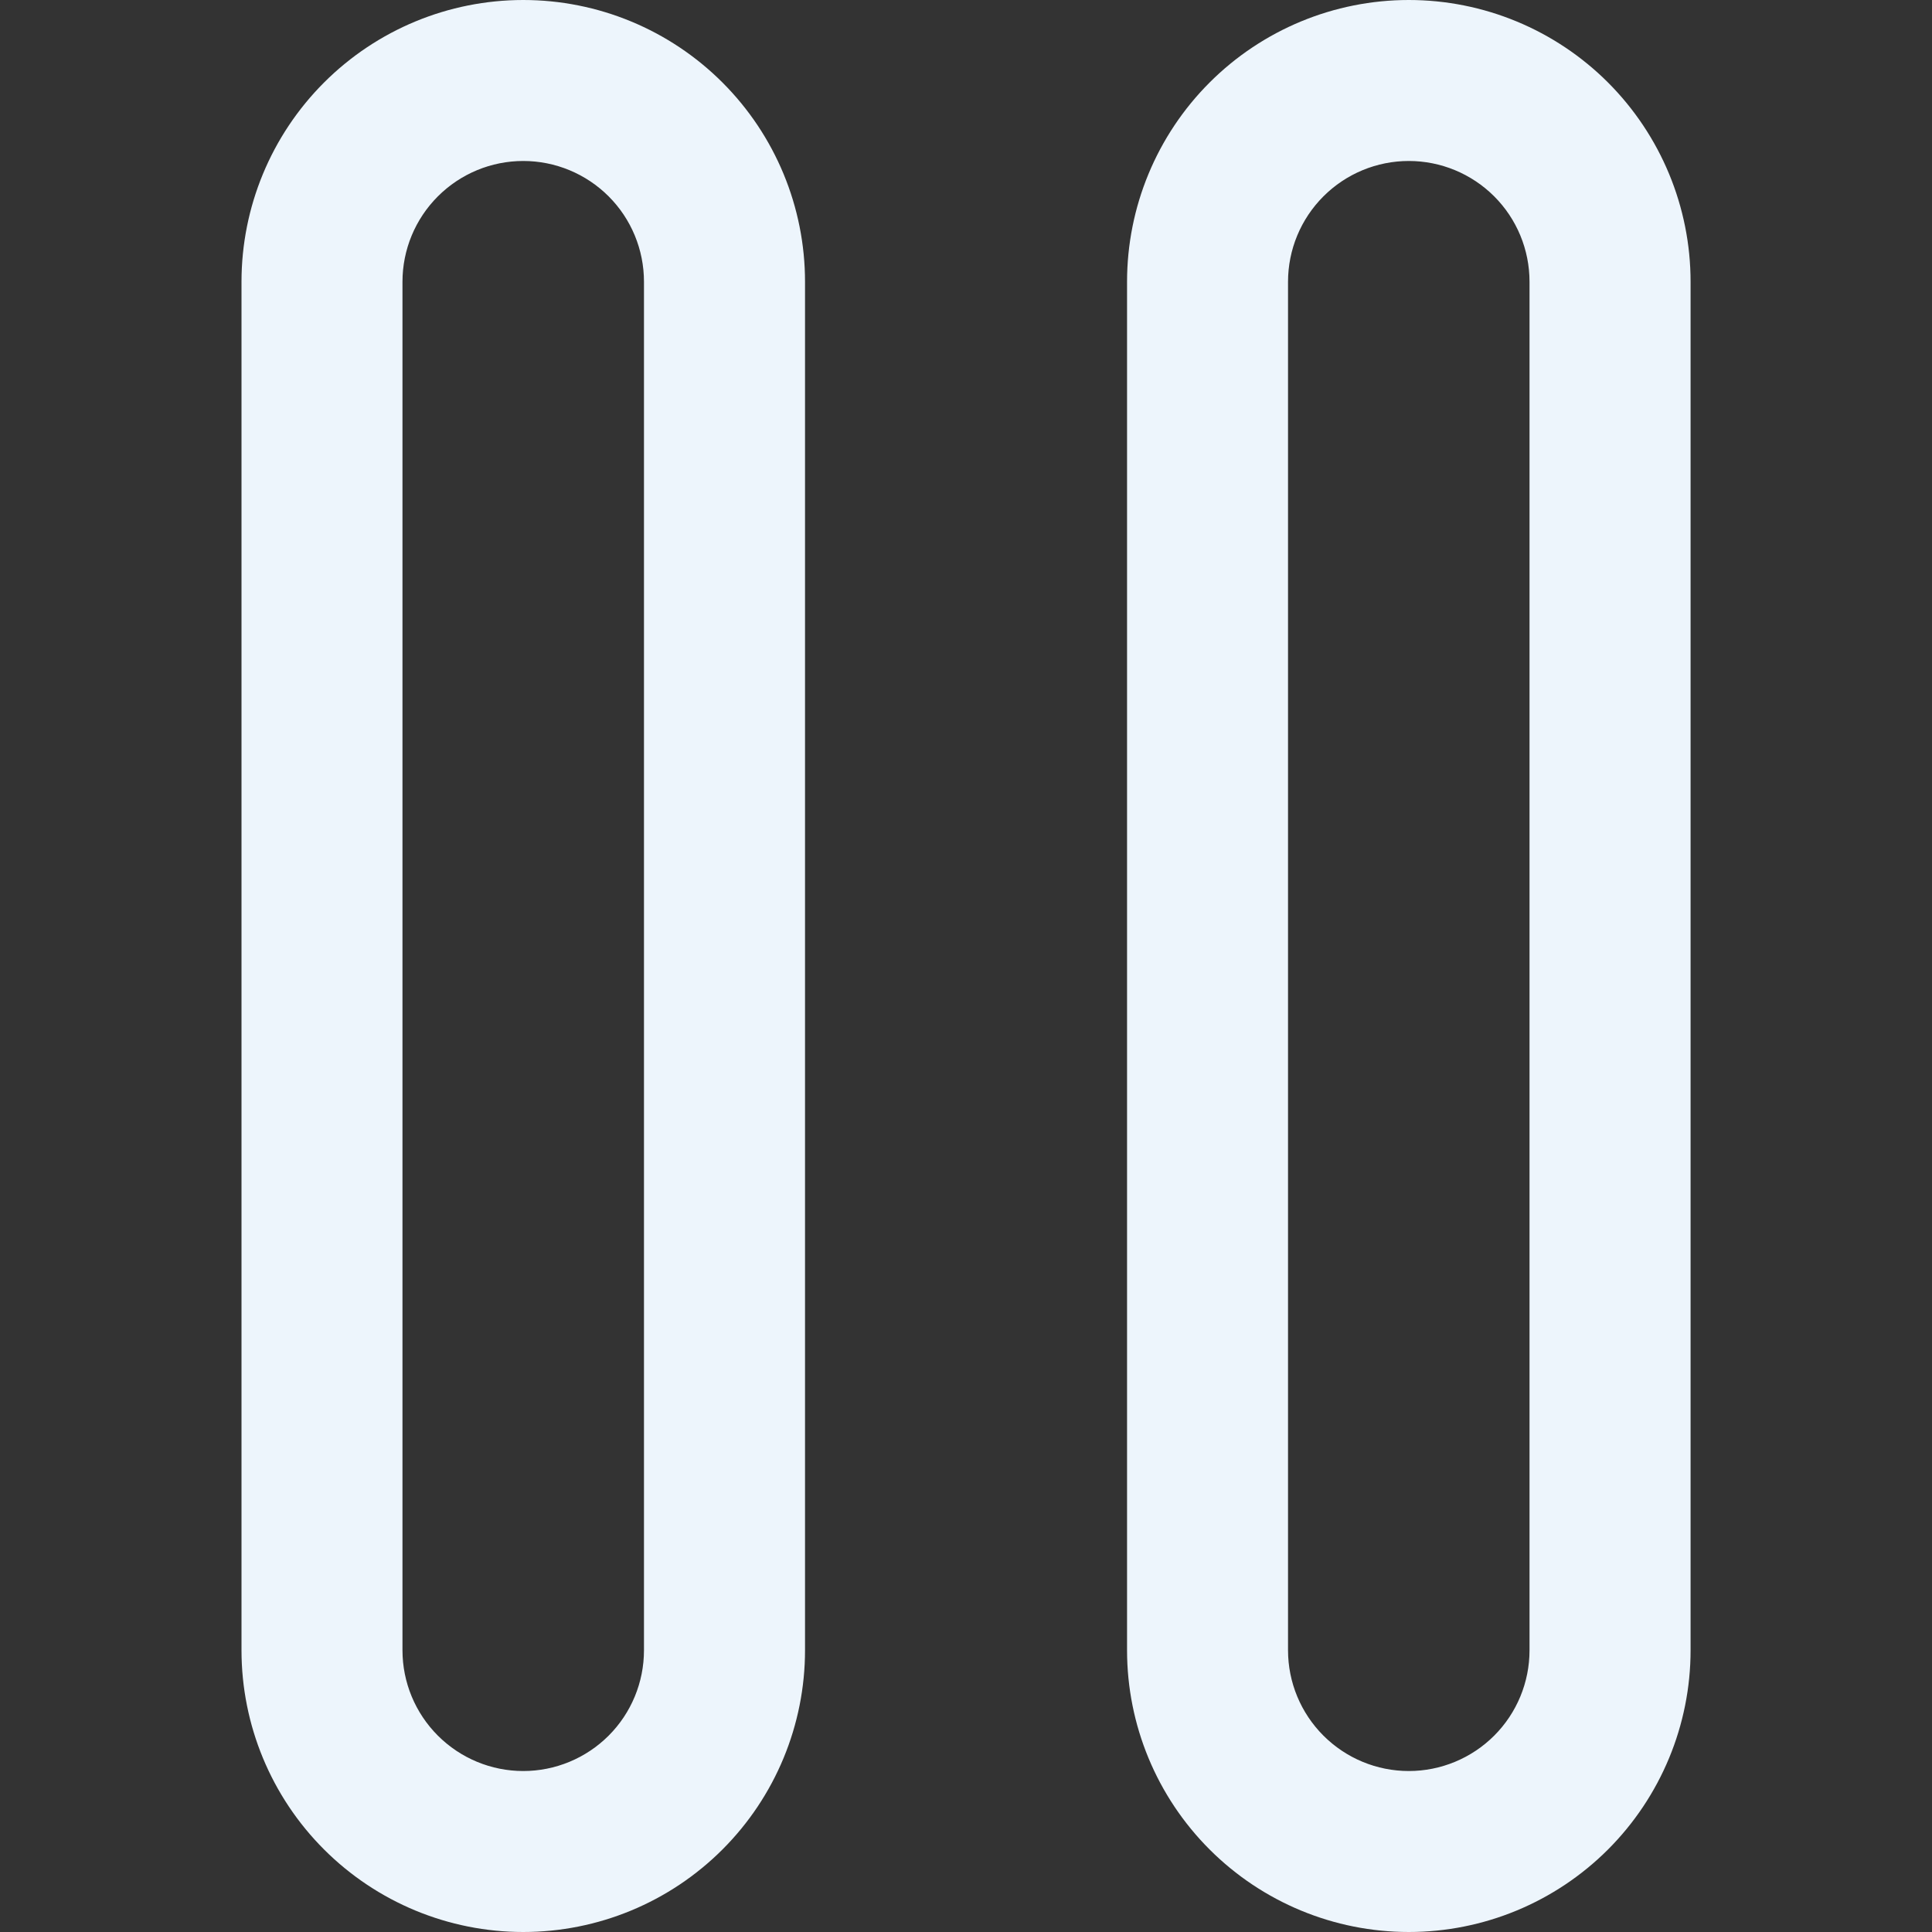 <svg width="25" height="25" viewBox="0 0 25 25" fill="none" xmlns="http://www.w3.org/2000/svg">
<rect x="0" y="0" width="25" height="25" fill="#333333" stroke="none"/>
<g clip-path="url(#clip0_651_1486)">
<path d="M6.771 2.20335e-09C5.804 1.61899e-09 4.877 0.384 4.193 1.068C3.509 1.752 3.125 2.679 3.125 3.646L3.125 21.354C3.125 22.321 3.509 23.248 4.193 23.932C4.877 24.616 5.804 25 6.771 25C7.738 25 8.665 24.616 9.349 23.932C10.033 23.248 10.417 22.321 10.417 21.354L10.417 3.646C10.417 2.679 10.033 1.752 9.349 1.068C8.665 0.384 7.738 2.78772e-09 6.771 2.20335e-09ZM8.333 21.354C8.333 21.769 8.169 22.166 7.876 22.459C7.583 22.752 7.185 22.917 6.771 22.917C6.356 22.917 5.959 22.752 5.666 22.459C5.373 22.166 5.208 21.769 5.208 21.354L5.208 3.646C5.208 3.231 5.373 2.834 5.666 2.541C5.959 2.248 6.356 2.083 6.771 2.083C7.185 2.083 7.583 2.248 7.876 2.541C8.169 2.834 8.333 3.231 8.333 3.646L8.333 21.354Z" fill="#EDF5FC"/>
<path d="M18.23 2.20335e-09C17.263 1.61899e-09 16.336 0.384 15.652 1.068C14.968 1.752 14.584 2.679 14.584 3.646L14.584 21.354C14.584 22.321 14.968 23.248 15.652 23.932C16.336 24.616 17.263 25 18.23 25C19.197 25 20.124 24.616 20.808 23.932C21.491 23.248 21.876 22.321 21.876 21.354L21.876 3.646C21.876 2.679 21.491 1.752 20.808 1.068C20.124 0.384 19.197 2.78772e-09 18.23 2.20335e-09ZM19.792 21.354C19.792 21.769 19.628 22.166 19.335 22.459C19.042 22.752 18.644 22.917 18.23 22.917C17.815 22.917 17.418 22.752 17.125 22.459C16.832 22.166 16.667 21.769 16.667 21.354L16.667 3.646C16.667 3.231 16.832 2.834 17.125 2.541C17.418 2.248 17.815 2.083 18.23 2.083C18.644 2.083 19.042 2.248 19.335 2.541C19.628 2.834 19.792 3.231 19.792 3.646L19.792 21.354Z" fill="#EDF5FC"/>
</g>
<defs>
<clipPath id="clip0_651_1486">
<rect width="25" height="25" fill="white"/>
</clipPath>
</defs>
</svg>
